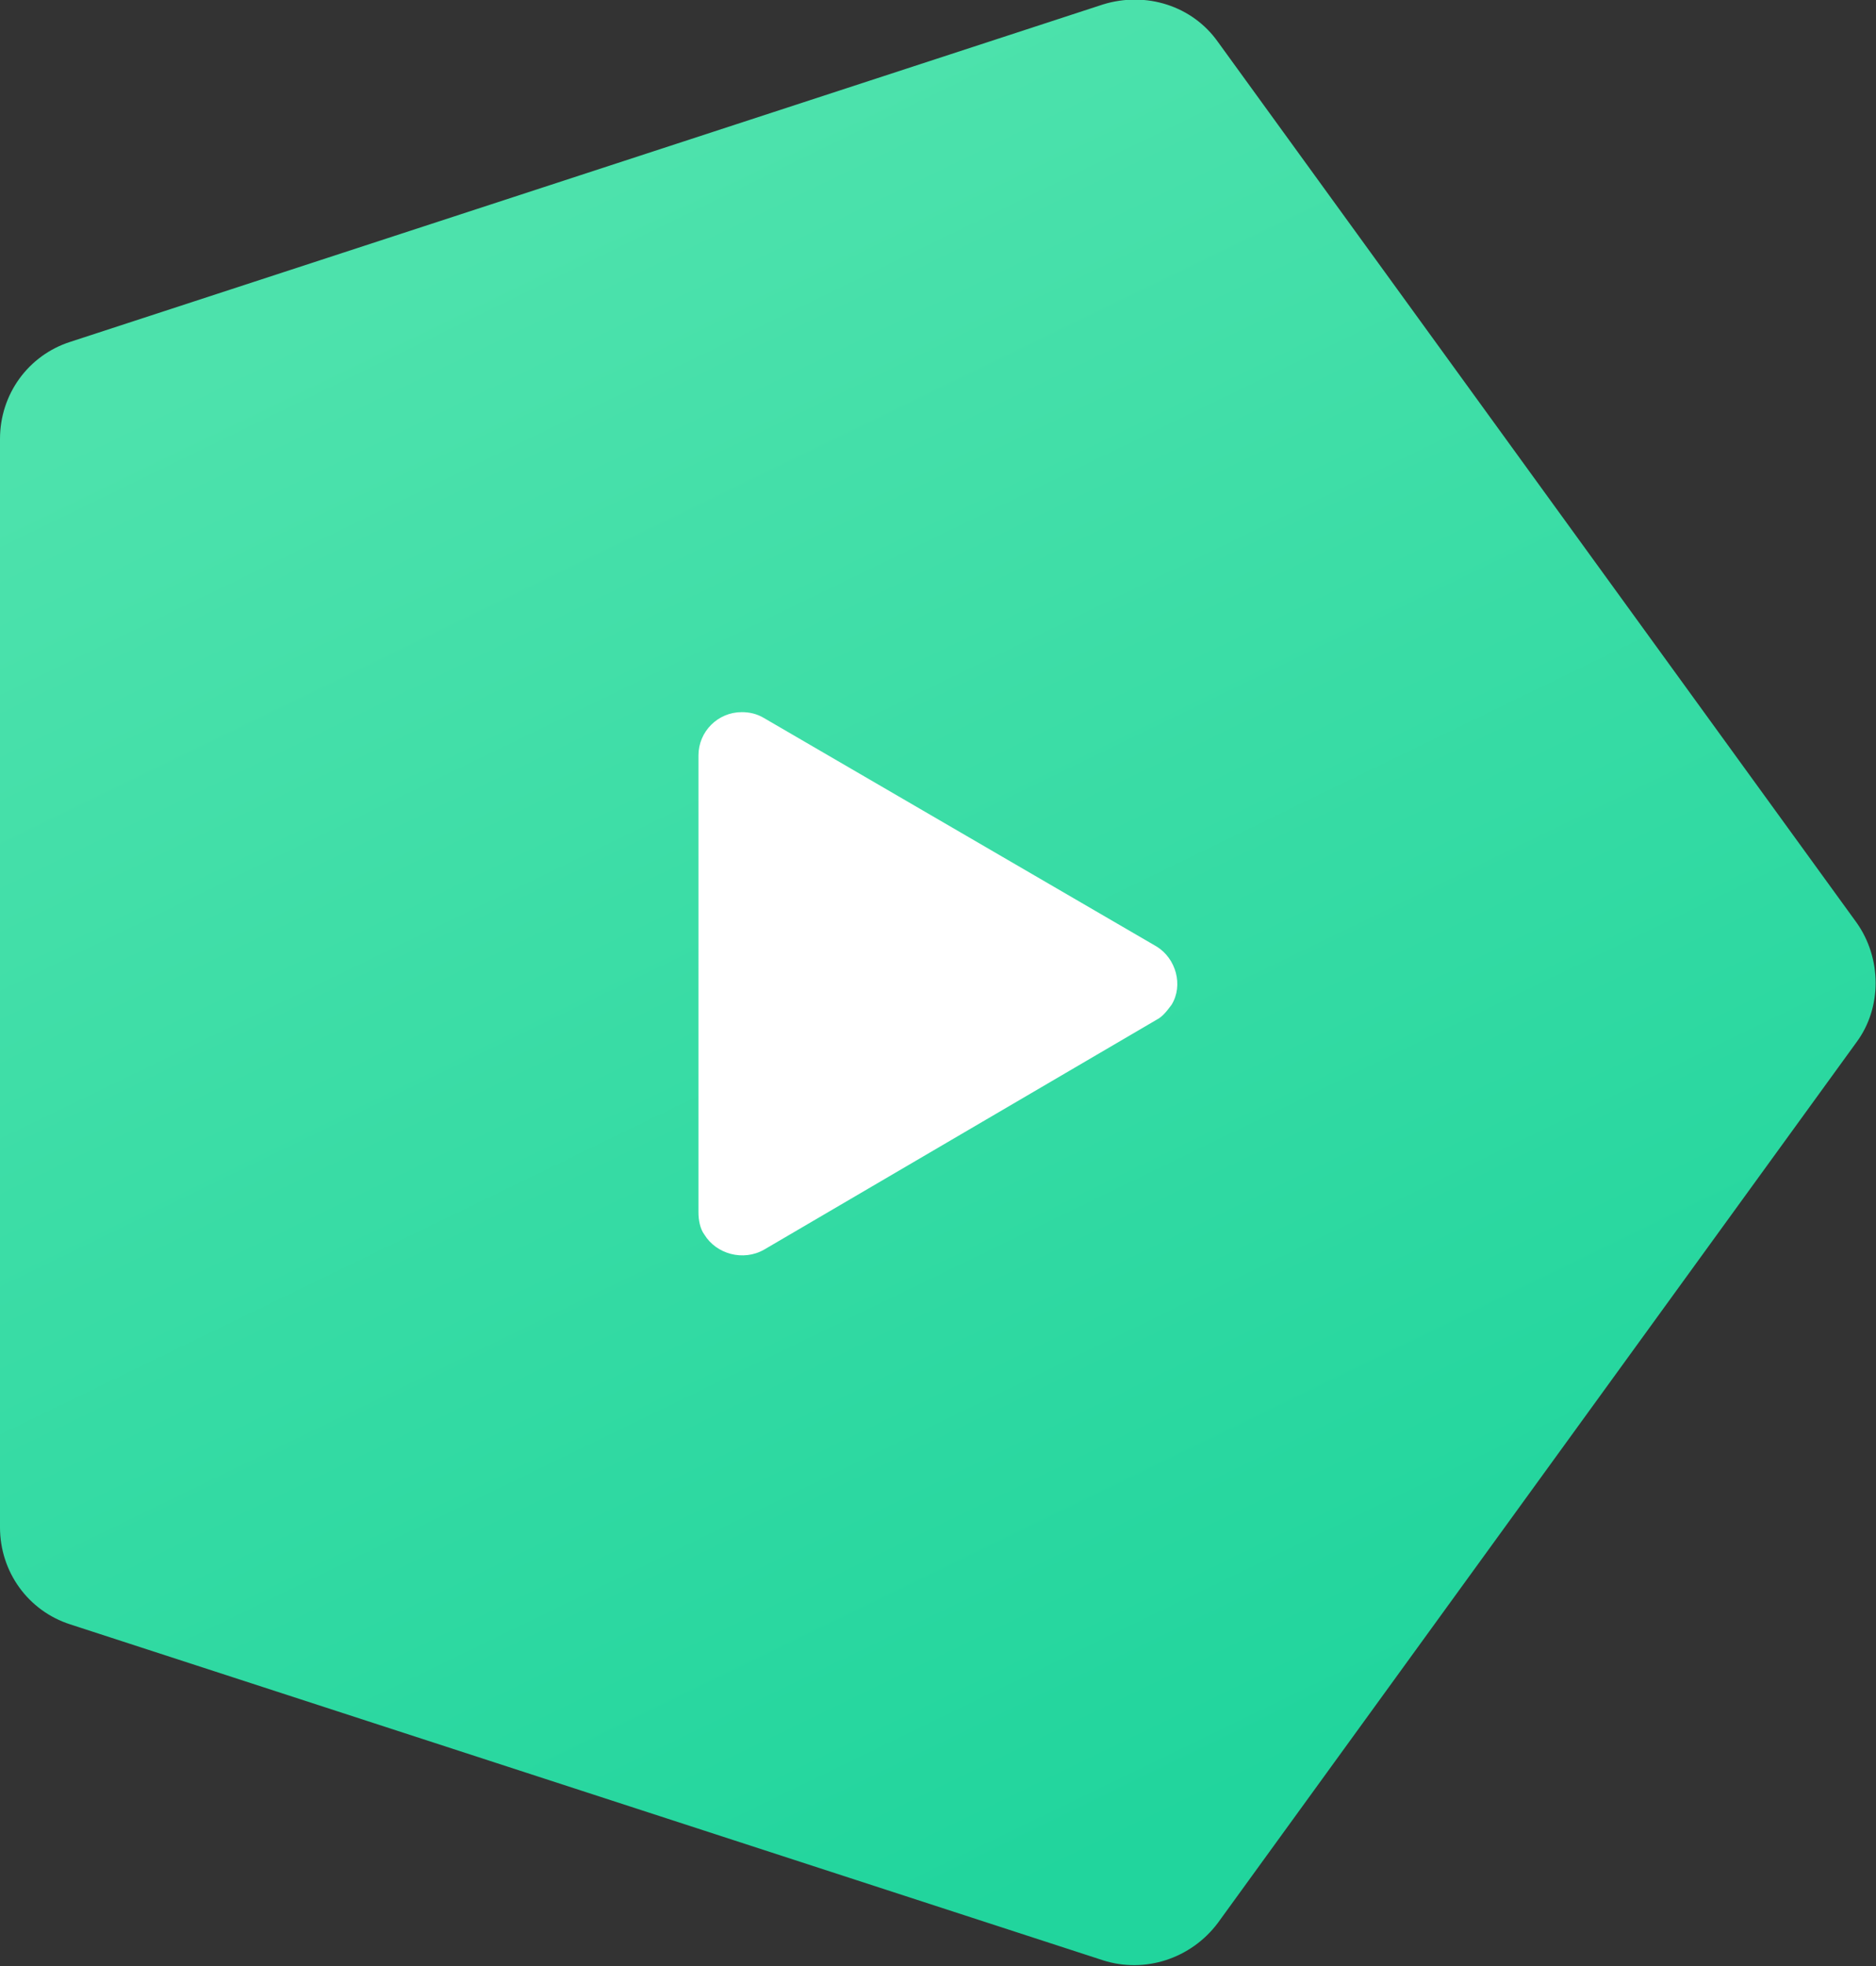 <?xml version="1.0" encoding="utf-8"?>
<!-- Generator: Adobe Illustrator 24.0.1, SVG Export Plug-In . SVG Version: 6.00 Build 0)  -->
<svg version="1.1" id="Layer_1" xmlns="http://www.w3.org/2000/svg" xmlns:xlink="http://www.w3.org/1999/xlink" x="0px" y="0px"
	 viewBox="0 0 125.7 131.7" style="enable-background:new 0 0 125.7 131.7;" xml:space="preserve">
<rect x="0" y="0" width="125.7" height="131.7" fill="#333333" stroke="none"/>
<style type="text/css">
	.st0{fill:url(#SVGID_1_);}
	.st1{fill:#FFFFFF;}
</style>
<title>nt-symbol</title>
<g>
	<linearGradient id="SVGID_1_" gradientUnits="userSpaceOnUse" x1="30.327" y1="17.006" x2="80.866" y2="121.244">
		<stop  offset="0" style="stop-color:#4DE2AC"/>
		<stop  offset="1" style="stop-color:#21D59D"/>
	</linearGradient>
	<path class="st0" d="M124.4,61.8l-42.8-59c-1.7-2.4-4.8-3.4-7.7-2.5L4.7,22.9C1.9,23.8,0,26.4,0,29.4v72.9c0,3,1.9,5.6,4.7,6.5
		l69.2,22.5c2.8,0.9,5.9-0.1,7.7-2.5l42.8-59C126.1,67.5,126.1,64.2,124.4,61.8z"/>
	<path class="st1" d="M78.5,67.3c-0.3,0.4-0.6,0.8-1,1L51.2,83.7c-1.4,0.8-3.2,0.3-4-1c-0.3-0.4-0.4-1-0.4-1.5V50.6
		c0-1.6,1.3-2.9,2.9-2.9c0.5,0,1,0.1,1.5,0.4l26.3,15.3C78.8,64.2,79.3,66,78.5,67.3z"/>
</g>
</svg>
